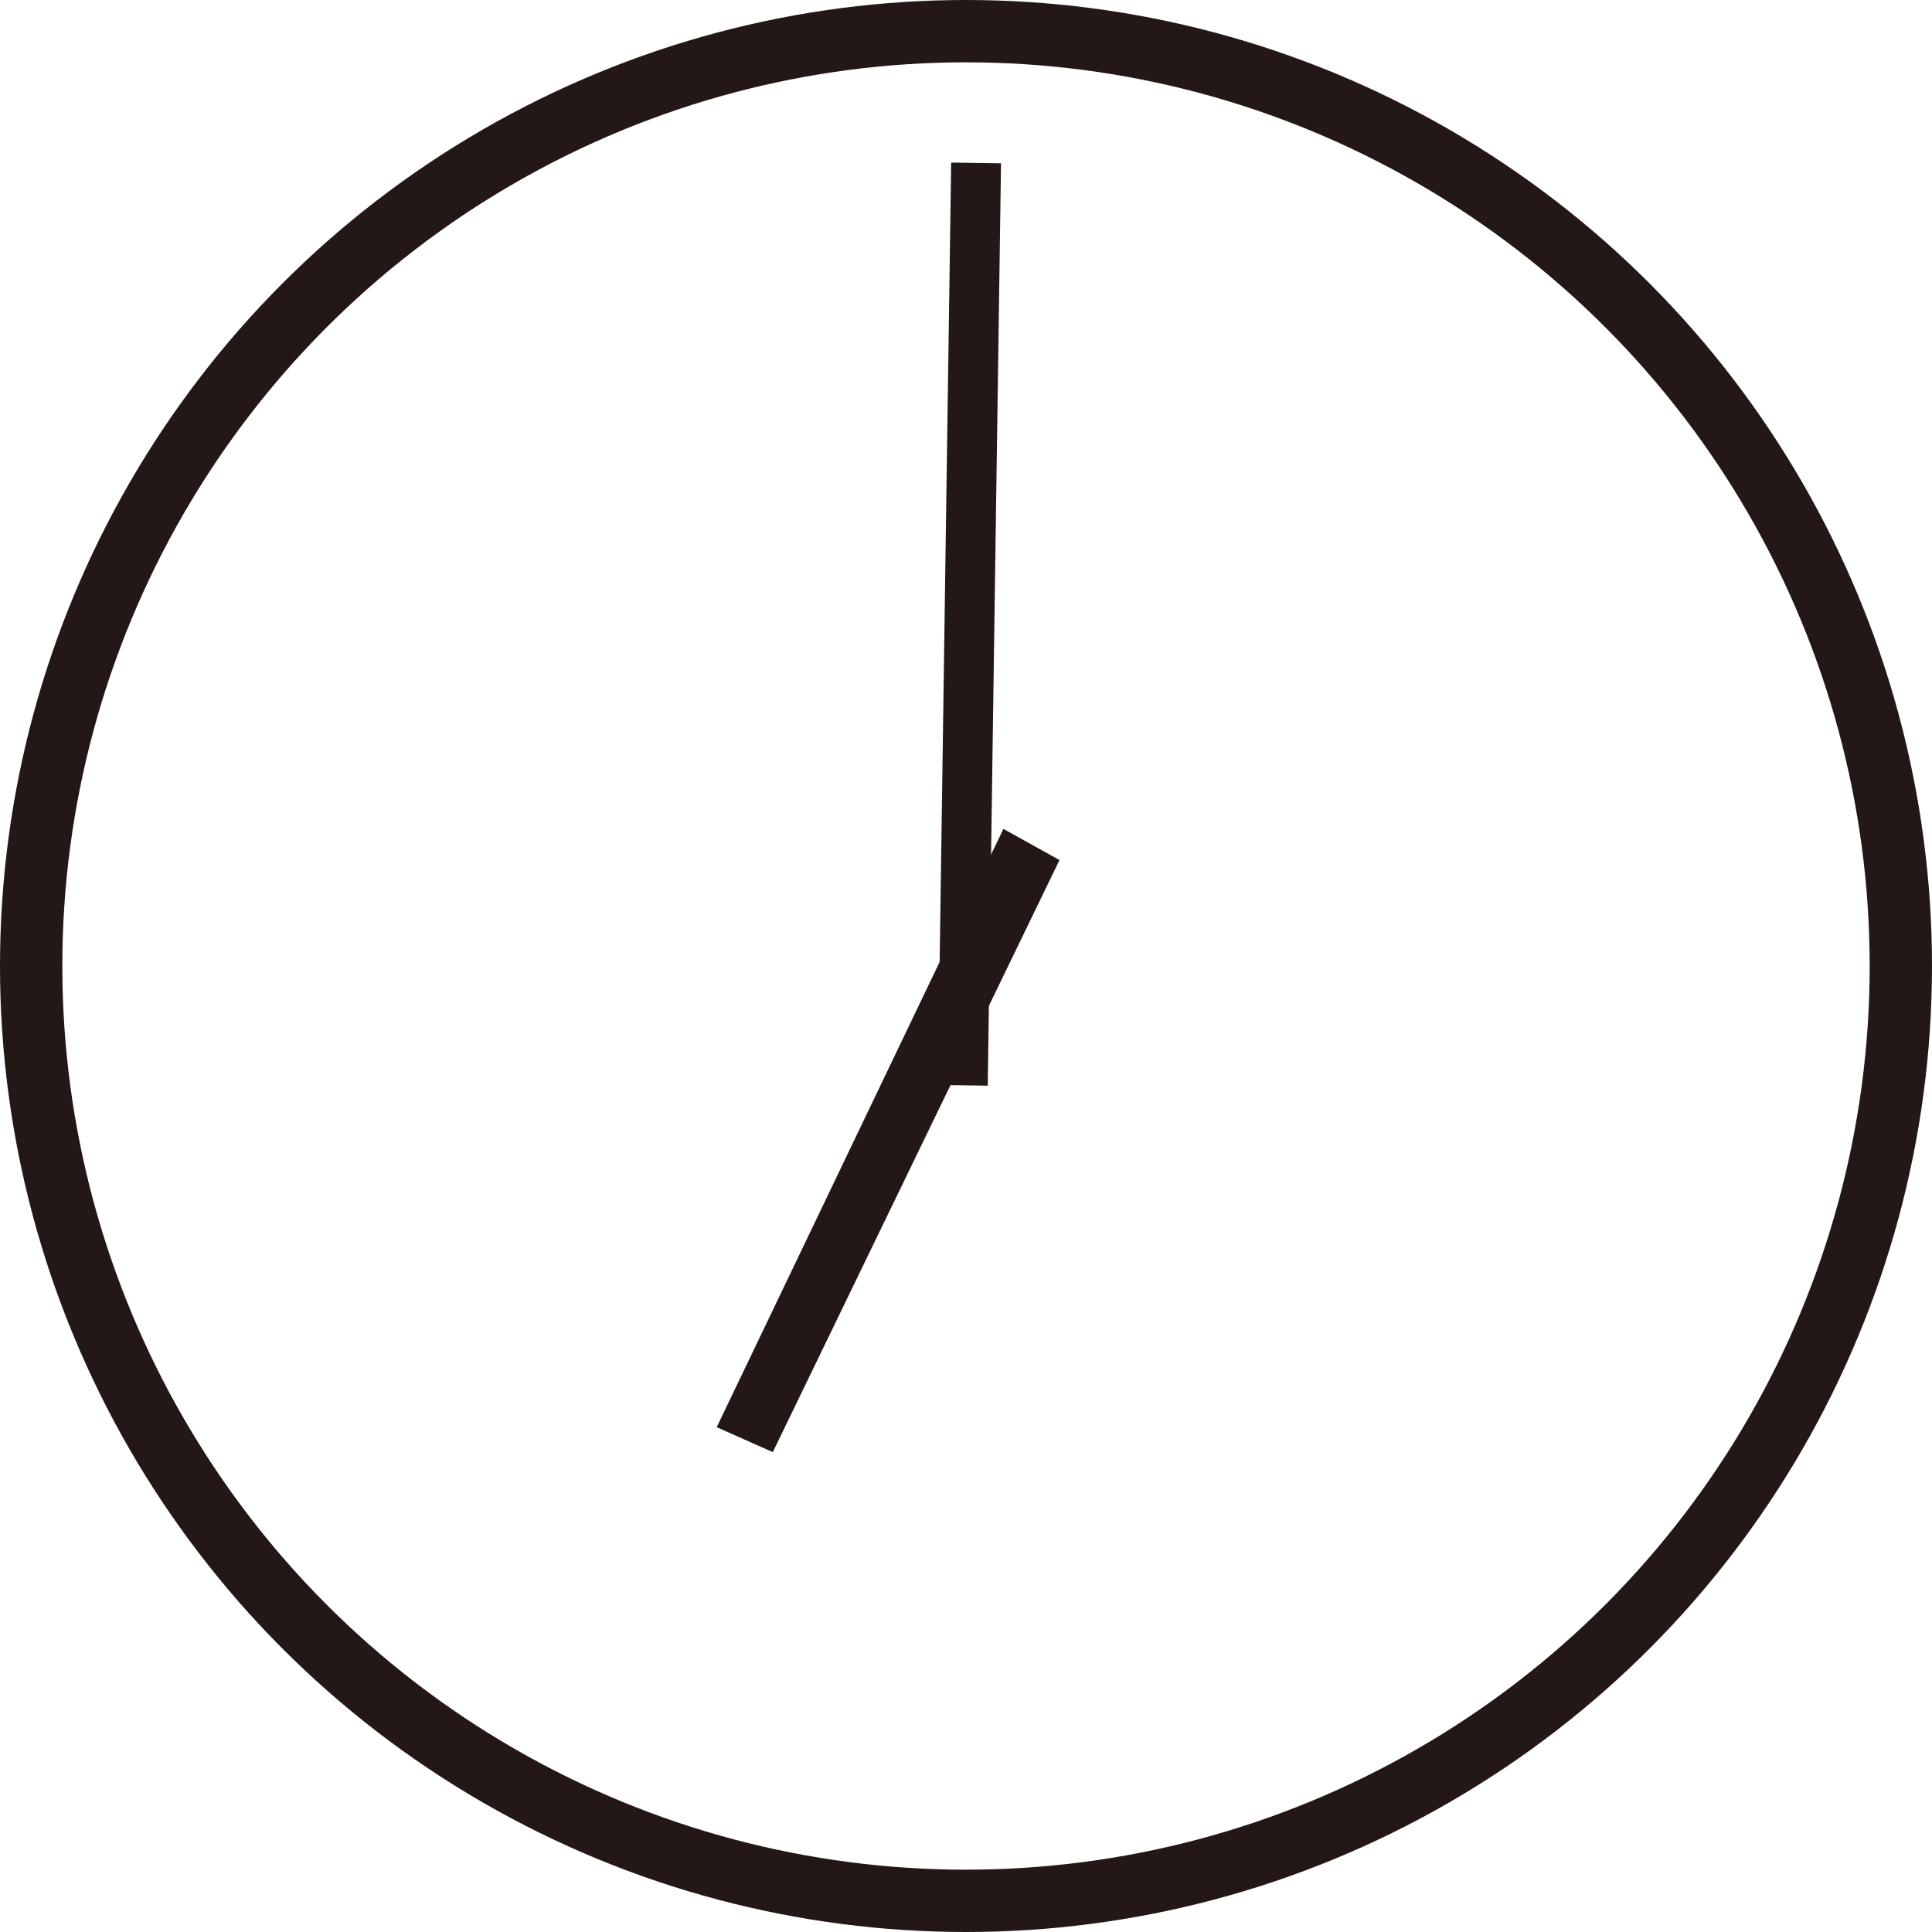 <?xml version="1.0" encoding="utf-8"?>
<!-- Generator: Adobe Illustrator 22.1.0, SVG Export Plug-In . SVG Version: 6.00 Build 0)  -->
<svg version="1.1" id="レイヤー_1" xmlns="http://www.w3.org/2000/svg" xmlns:xlink="http://www.w3.org/1999/xlink" x="0px"
	 y="0px" viewBox="0 0 31 31" style="enable-background:new 0 0 31 31;" xml:space="preserve">
<style type="text/css">
	.st0{fill:none;stroke:#231815;stroke-miterlimit:10;}
	.st1{fill:#231815;}
</style>
<circle class="st0" cx="15.5" cy="15.5" r="15"/>
<polygon class="st1" points="12.4,23.3 11.5,22.9 16.1,13.3 17,13.8 "/>
<rect x="15.2" y="2.7" transform="matrix(-1 -1.439314e-02 1.439314e-02 -1 31.01 20.339)" class="st1" width="0.8" height="14.8"/>
</svg>
